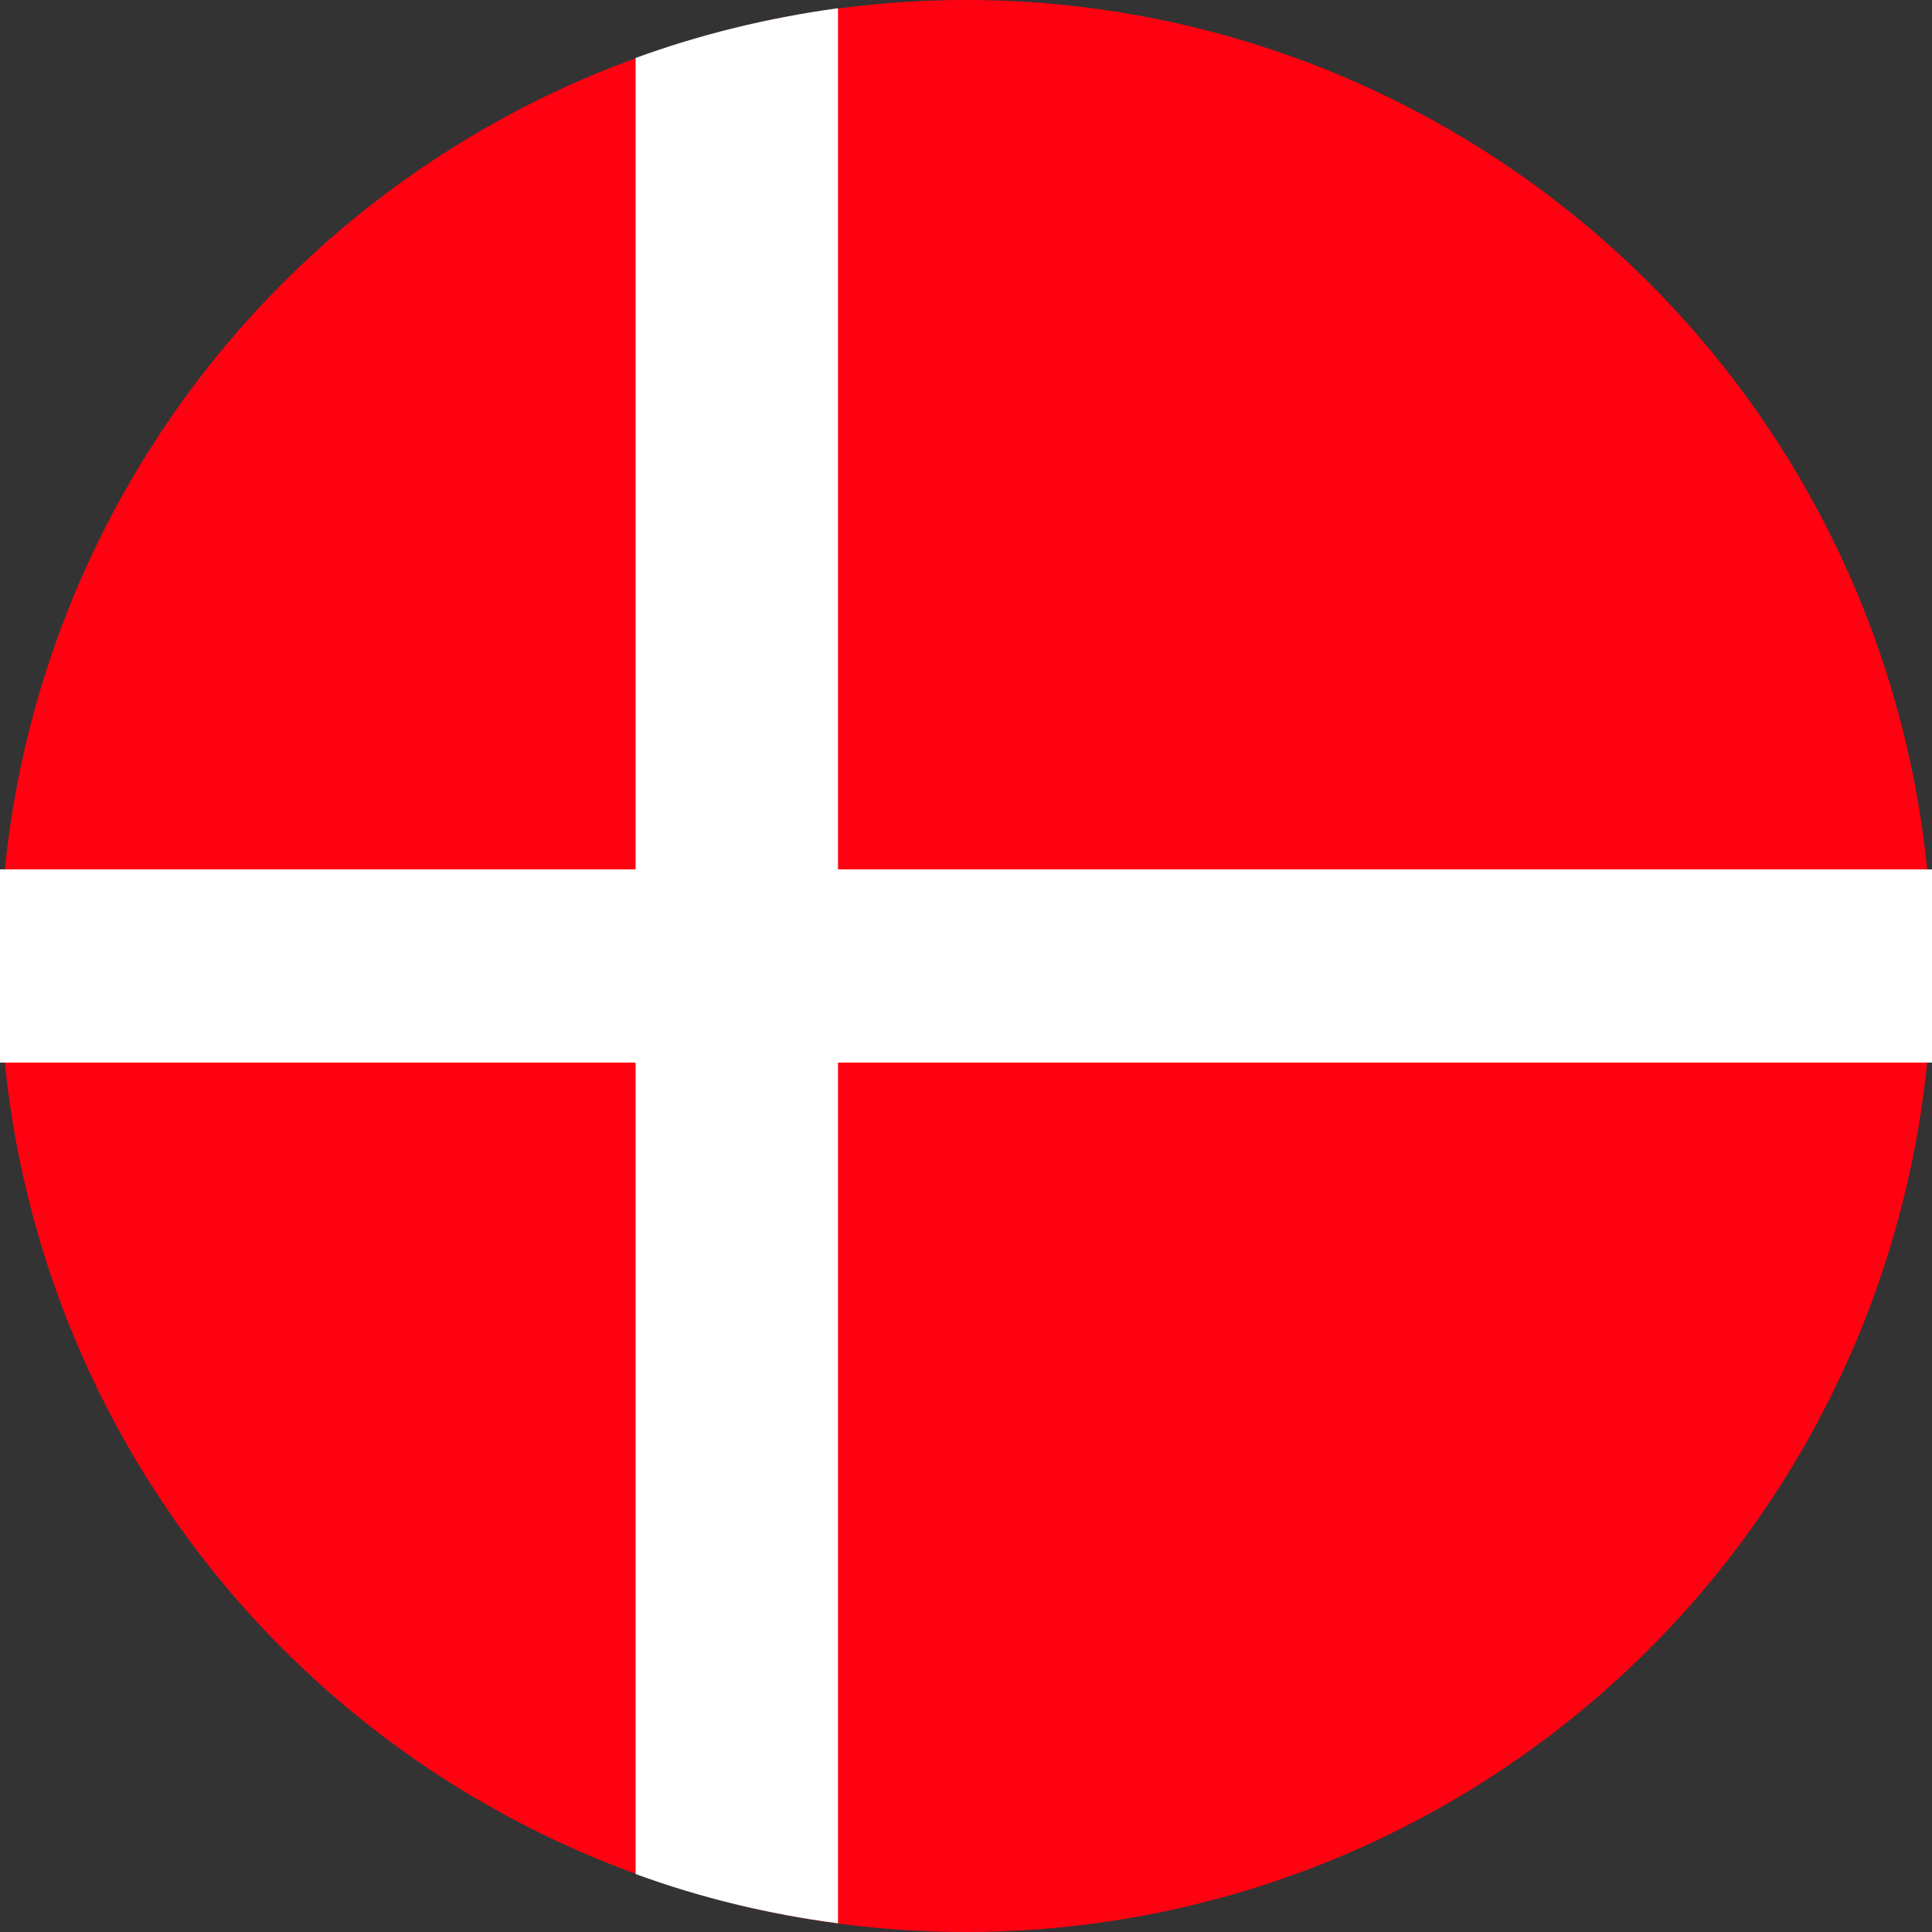 <?xml version="1.0" encoding="utf-8"?>
<!-- Generator: Adobe Illustrator 28.6.0, SVG Export Plug-In . SVG Version: 9.03 Build 54939)  -->
<svg version="1.1" baseProfile="tiny" id="Layer_1" xmlns="http://www.w3.org/2000/svg" xmlns:xlink="http://www.w3.org/1999/xlink"
	 x="0px" y="0px" viewBox="0 0 400 400" overflow="visible" xml:space="preserve">
<rect x="0" y="0" width="400" height="400" fill="#333333" stroke="none"/>
<circle fill="#FF0211" cx="200" cy="200" r="200"/>
<path fill="#FFFFFF" d="M400,220v-40H173.5V1.7C159,3.7,145,7.1,131.6,12v168H0v40h131.6v168c13.4,4.9,27.4,8.3,41.9,10.2V220H400z"
	/>
</svg>
